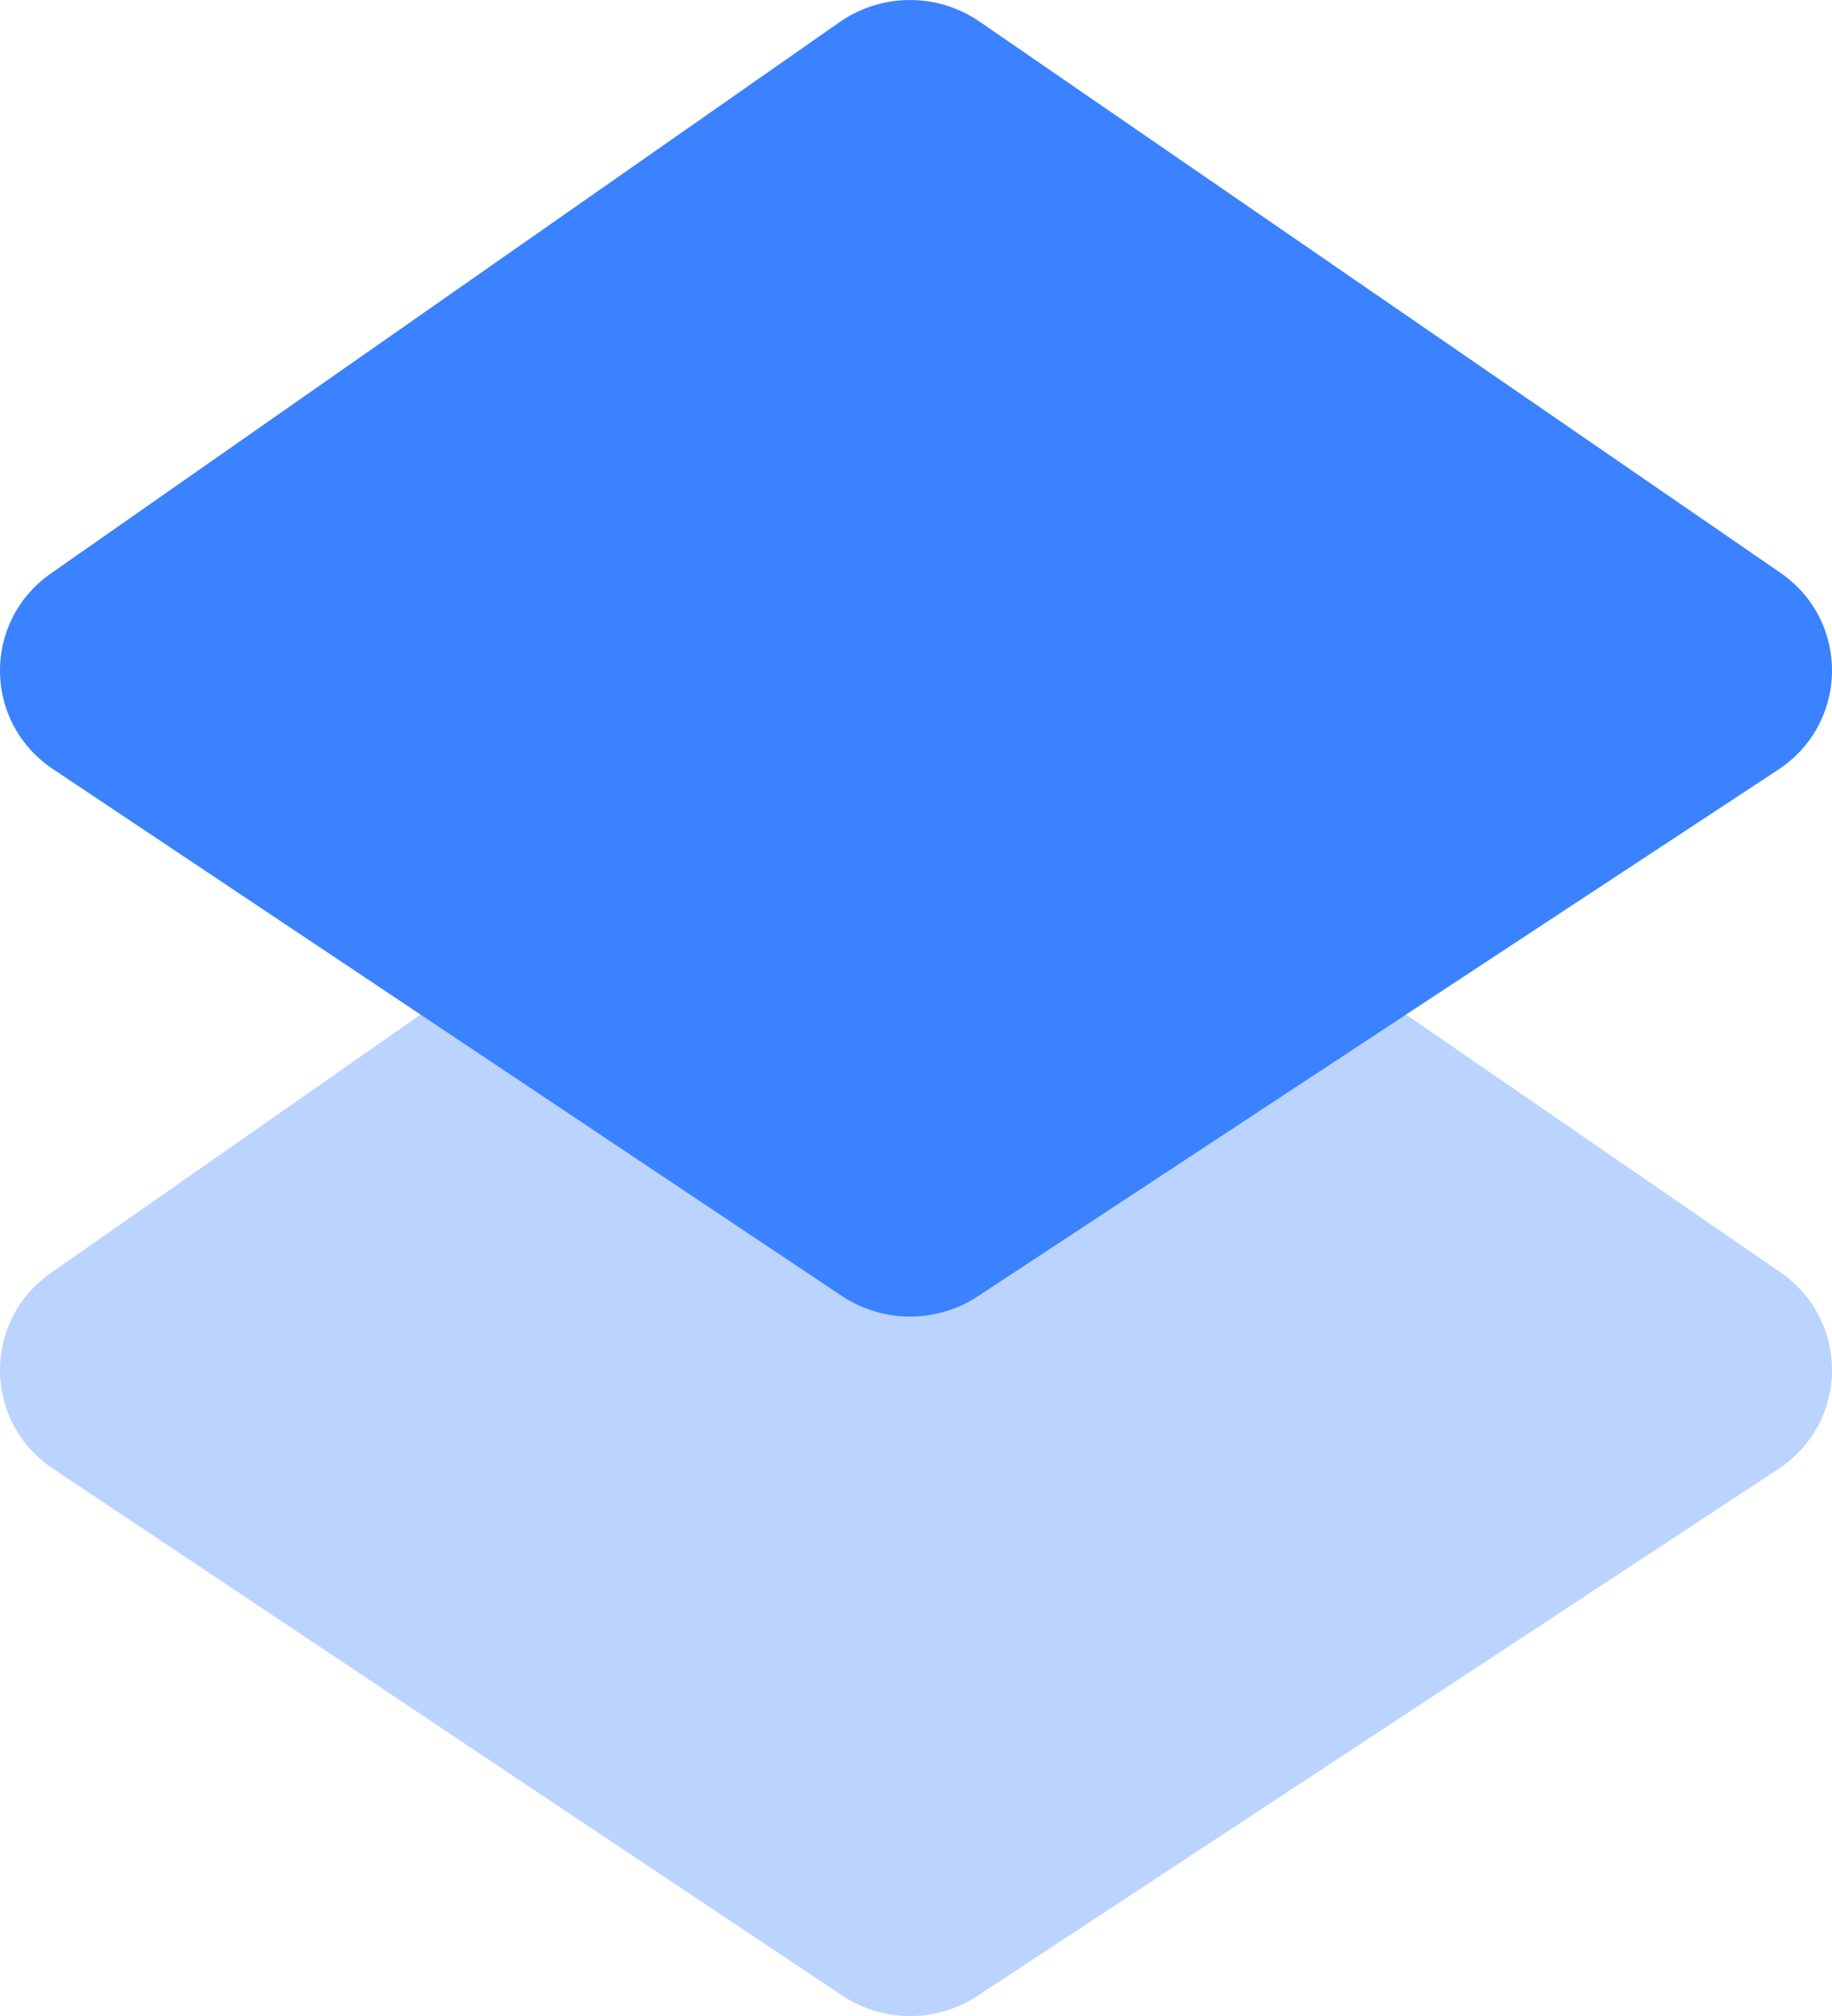 <?xml version="1.0" encoding="UTF-8"?> <svg xmlns="http://www.w3.org/2000/svg" width="10" height="11" viewBox="0 0 10 11" fill="none"><path d="M9.706 8.016L5.336 10.89C5.111 11.038 4.818 11.037 4.595 10.887L0.29 8.014C-0.092 7.759 -0.098 7.207 0.279 6.945L4.584 3.937C4.812 3.777 5.118 3.776 5.347 3.934L9.718 6.942C10.099 7.204 10.093 7.762 9.706 8.016Z" fill="#3A82FF" fill-opacity="0.35"></path><path d="M9.706 4.2L5.336 7.074C5.111 7.221 4.819 7.22 4.595 7.071L0.29 4.197C-0.092 3.942 -0.098 3.391 0.279 3.128L4.584 0.12C4.812 -0.039 5.118 -0.04 5.347 0.118L9.718 3.125C10.099 3.388 10.093 3.945 9.706 4.2Z" fill="#3A82FF"></path></svg> 
